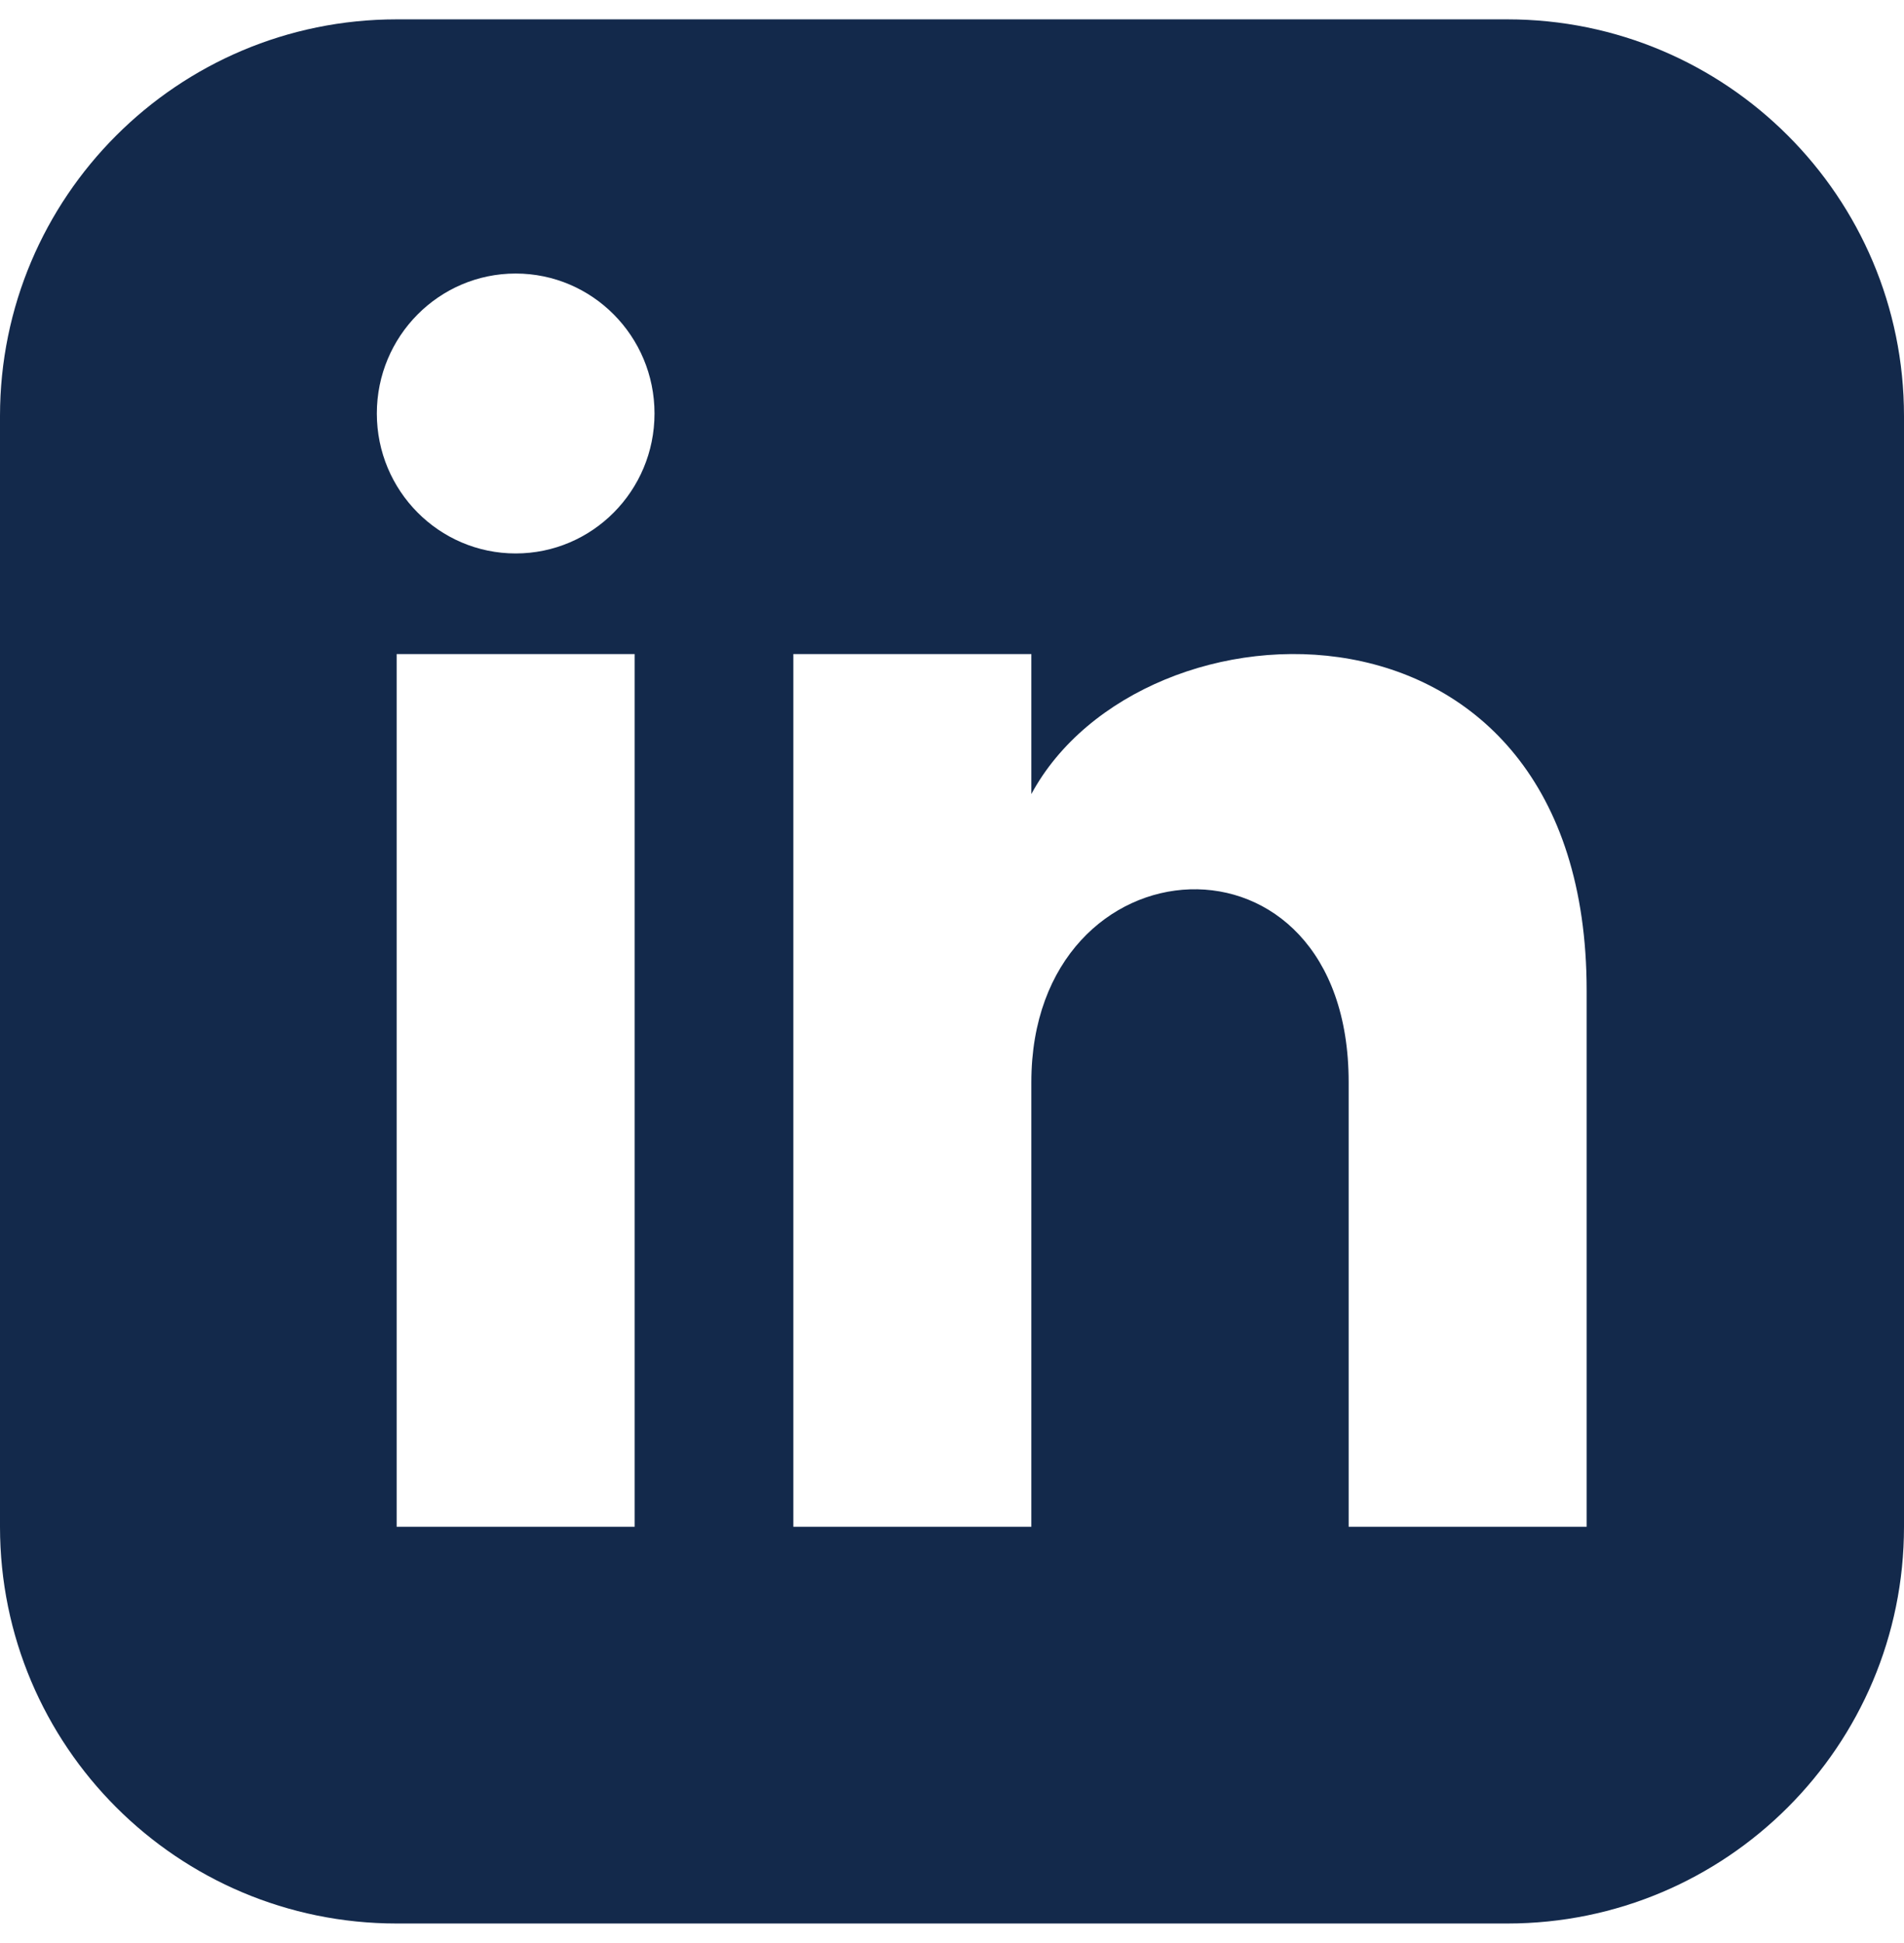 <svg width="49" height="50" viewBox="0 0 49 50" fill="none" xmlns="http://www.w3.org/2000/svg">
<g clip-path="url(#clip0_45_31193)">
<path d="M38.792 0.498H10.208C4.571 0.498 0 5.069 0 10.706V39.289C0 44.926 4.571 49.498 10.208 49.498H38.792C44.431 49.498 49 44.926 49 39.289V10.706C49 5.069 44.431 0.498 38.792 0.498ZM16.333 39.289H10.208V16.831H16.333V39.289ZM13.271 14.242C11.299 14.242 9.698 12.629 9.698 10.641C9.698 8.652 11.299 7.039 13.271 7.039C15.243 7.039 16.844 8.652 16.844 10.641C16.844 12.629 15.245 14.242 13.271 14.242ZM40.833 39.289H34.708V27.848C34.708 20.971 26.542 21.492 26.542 27.848V39.289H20.417V16.831H26.542V20.434C29.392 15.155 40.833 14.765 40.833 25.49V39.289Z" fill="#13294B"/>
</g>
<defs>
<clipPath id="clip0_45_31193">
<rect width="49" height="49" fill="white" transform="translate(0 0.498)"/>
</clipPath>
</defs>
</svg>
